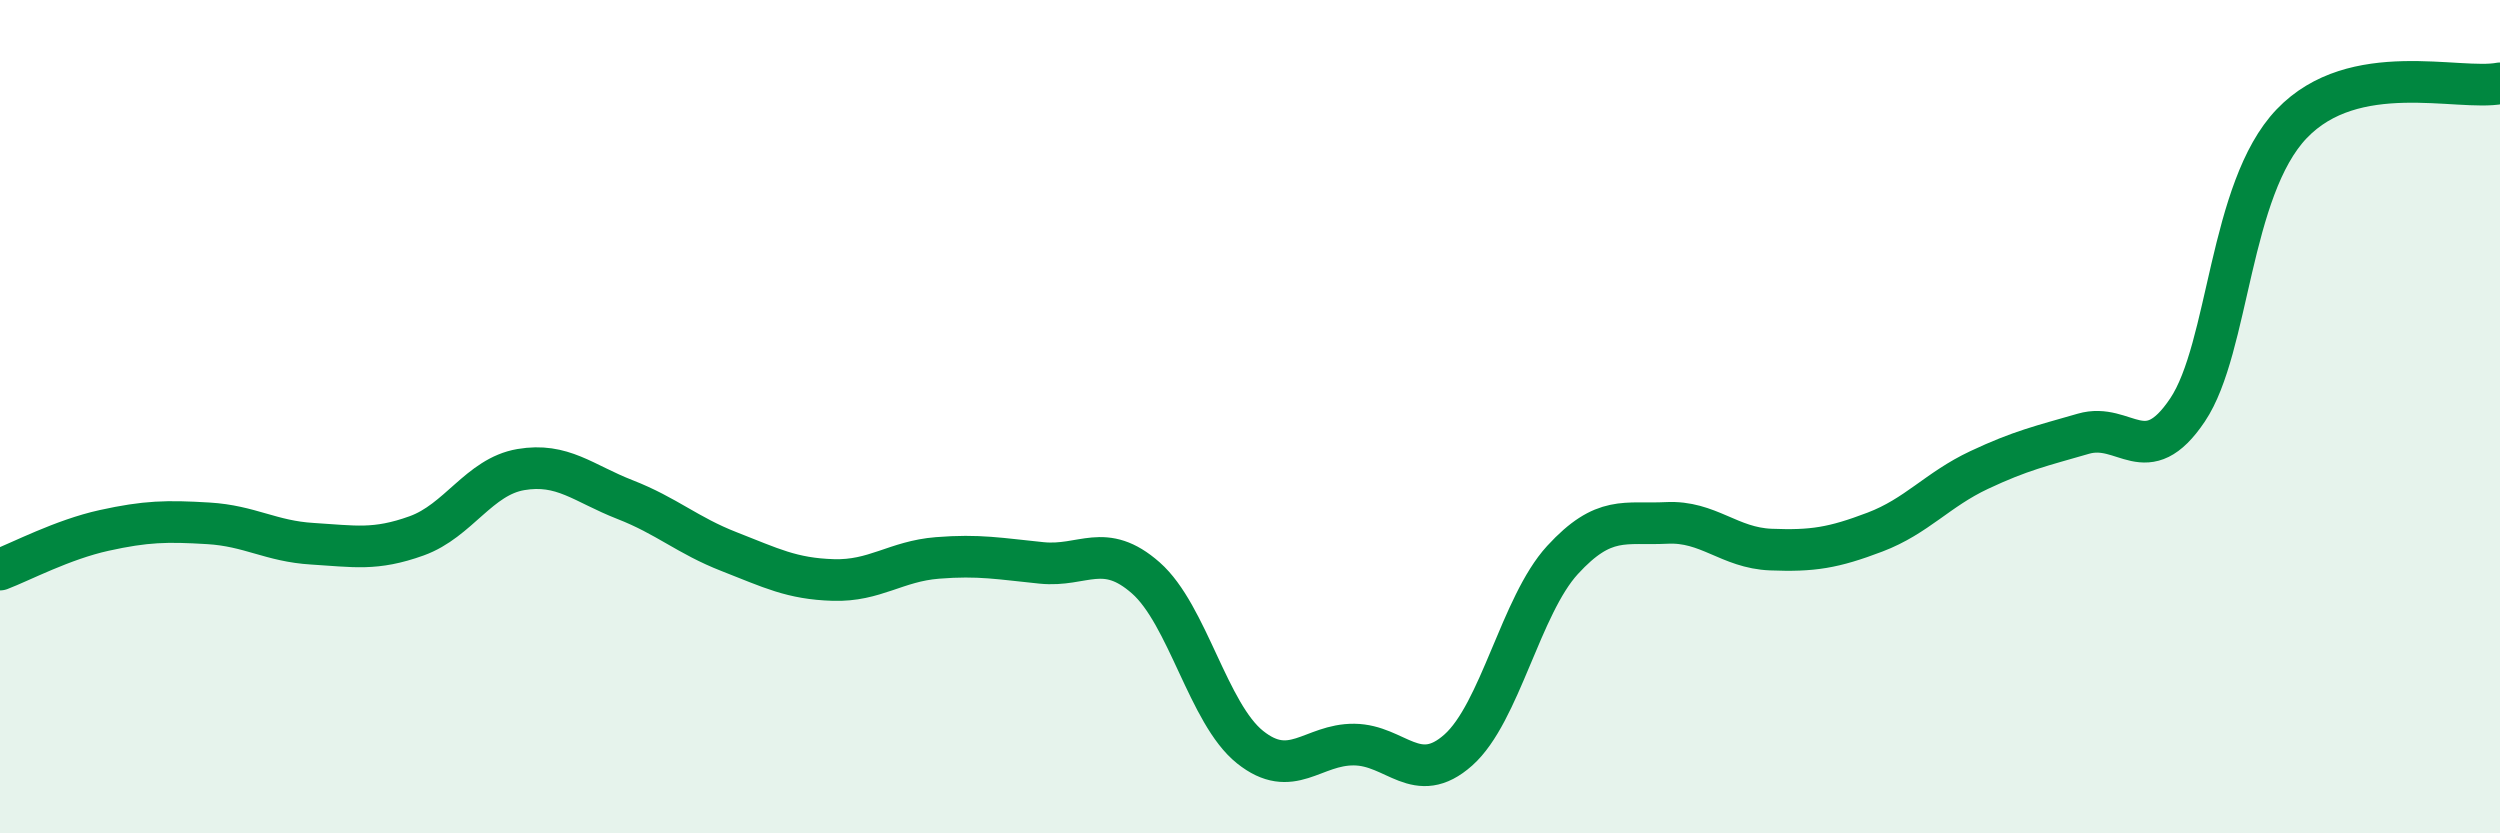 
    <svg width="60" height="20" viewBox="0 0 60 20" xmlns="http://www.w3.org/2000/svg">
      <path
        d="M 0,13.67 C 0.5,13.48 1.5,12.95 2.5,12.73 C 3.5,12.51 4,12.5 5,12.56 C 6,12.62 6.5,12.99 7.5,13.05 C 8.5,13.11 9,13.22 10,12.86 C 11,12.5 11.5,11.44 12.5,11.27 C 13.5,11.1 14,11.6 15,11.99 C 16,12.38 16.5,12.85 17.5,13.24 C 18.5,13.63 19,13.89 20,13.92 C 21,13.95 21.5,13.47 22.5,13.39 C 23.5,13.31 24,13.41 25,13.51 C 26,13.61 26.5,12.99 27.5,13.87 C 28.5,14.75 29,17.13 30,17.93 C 31,18.73 31.5,17.86 32.5,17.87 C 33.5,17.88 34,18.89 35,18 C 36,17.11 36.5,14.53 37.5,13.44 C 38.5,12.35 39,12.6 40,12.55 C 41,12.5 41.5,13.15 42.5,13.19 C 43.5,13.23 44,13.15 45,12.77 C 46,12.39 46.5,11.75 47.5,11.28 C 48.5,10.81 49,10.7 50,10.41 C 51,10.12 51.5,11.33 52.5,9.84 C 53.5,8.35 53.5,4.54 55,2.97 C 56.5,1.4 59,2.19 60,2L60 20L0 20Z"
        fill="#008740"
        opacity="0.1"
        stroke-linecap="round"
        stroke-linejoin="round"
      />
      <path
        d="M 0,13.67 C 0.5,13.48 1.5,12.95 2.5,12.73 C 3.5,12.51 4,12.5 5,12.56 C 6,12.62 6.5,12.99 7.5,13.05 C 8.5,13.11 9,13.22 10,12.86 C 11,12.5 11.5,11.44 12.5,11.27 C 13.5,11.1 14,11.6 15,11.99 C 16,12.38 16.5,12.85 17.5,13.24 C 18.5,13.63 19,13.89 20,13.92 C 21,13.95 21.5,13.47 22.5,13.39 C 23.5,13.31 24,13.41 25,13.51 C 26,13.61 26.5,12.99 27.5,13.87 C 28.5,14.75 29,17.13 30,17.93 C 31,18.73 31.5,17.86 32.5,17.87 C 33.5,17.88 34,18.89 35,18 C 36,17.11 36.5,14.53 37.5,13.44 C 38.5,12.35 39,12.6 40,12.55 C 41,12.5 41.5,13.15 42.5,13.19 C 43.5,13.23 44,13.15 45,12.77 C 46,12.39 46.5,11.75 47.5,11.28 C 48.5,10.81 49,10.7 50,10.41 C 51,10.12 51.5,11.33 52.5,9.84 C 53.5,8.35 53.5,4.54 55,2.97 C 56.5,1.4 59,2.19 60,2"
        stroke="#008740"
        stroke-width="1"
        fill="none"
        stroke-linecap="round"
        stroke-linejoin="round"
      />
    </svg>
  
